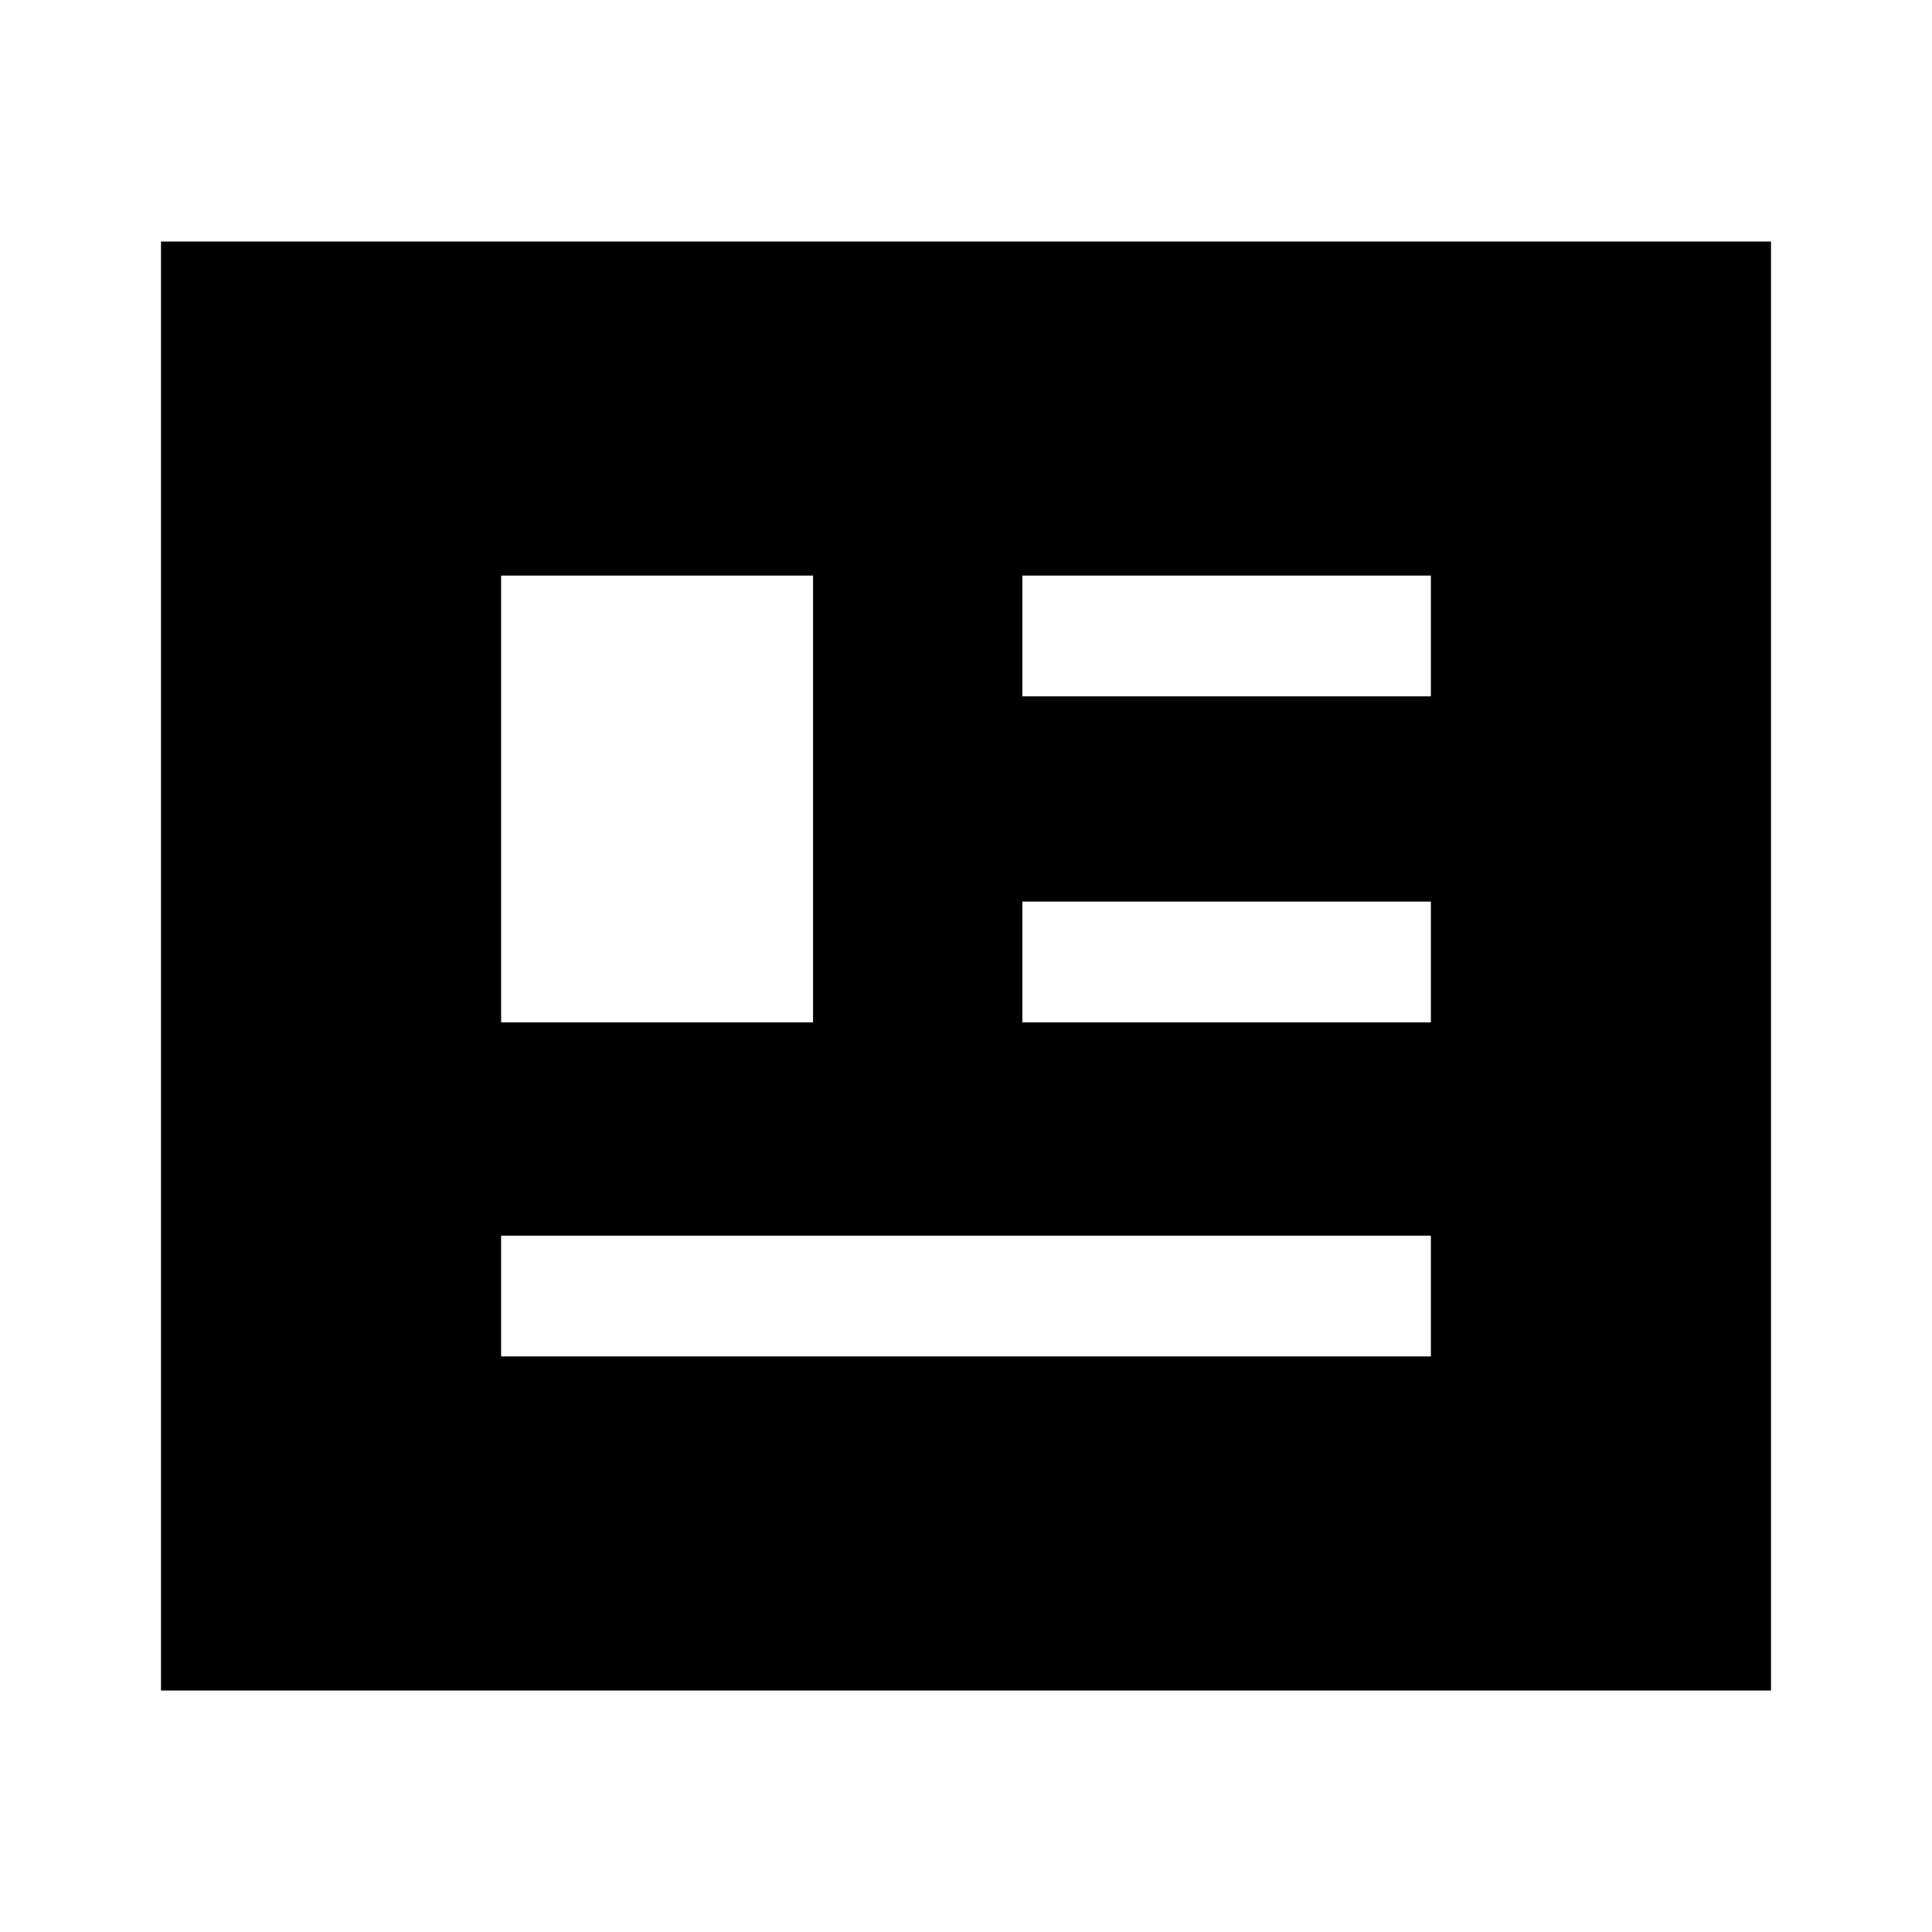<svg xmlns="http://www.w3.org/2000/svg" width="48" height="48" viewBox="0 -960 960 960"><path d="M80-120v-720h800v720H80Zm169-166h462v-60H249v60Zm0-166h155v-222H249v222Zm259 0h203v-60H508v60Zm0-162h203v-60H508v60Z"/></svg>